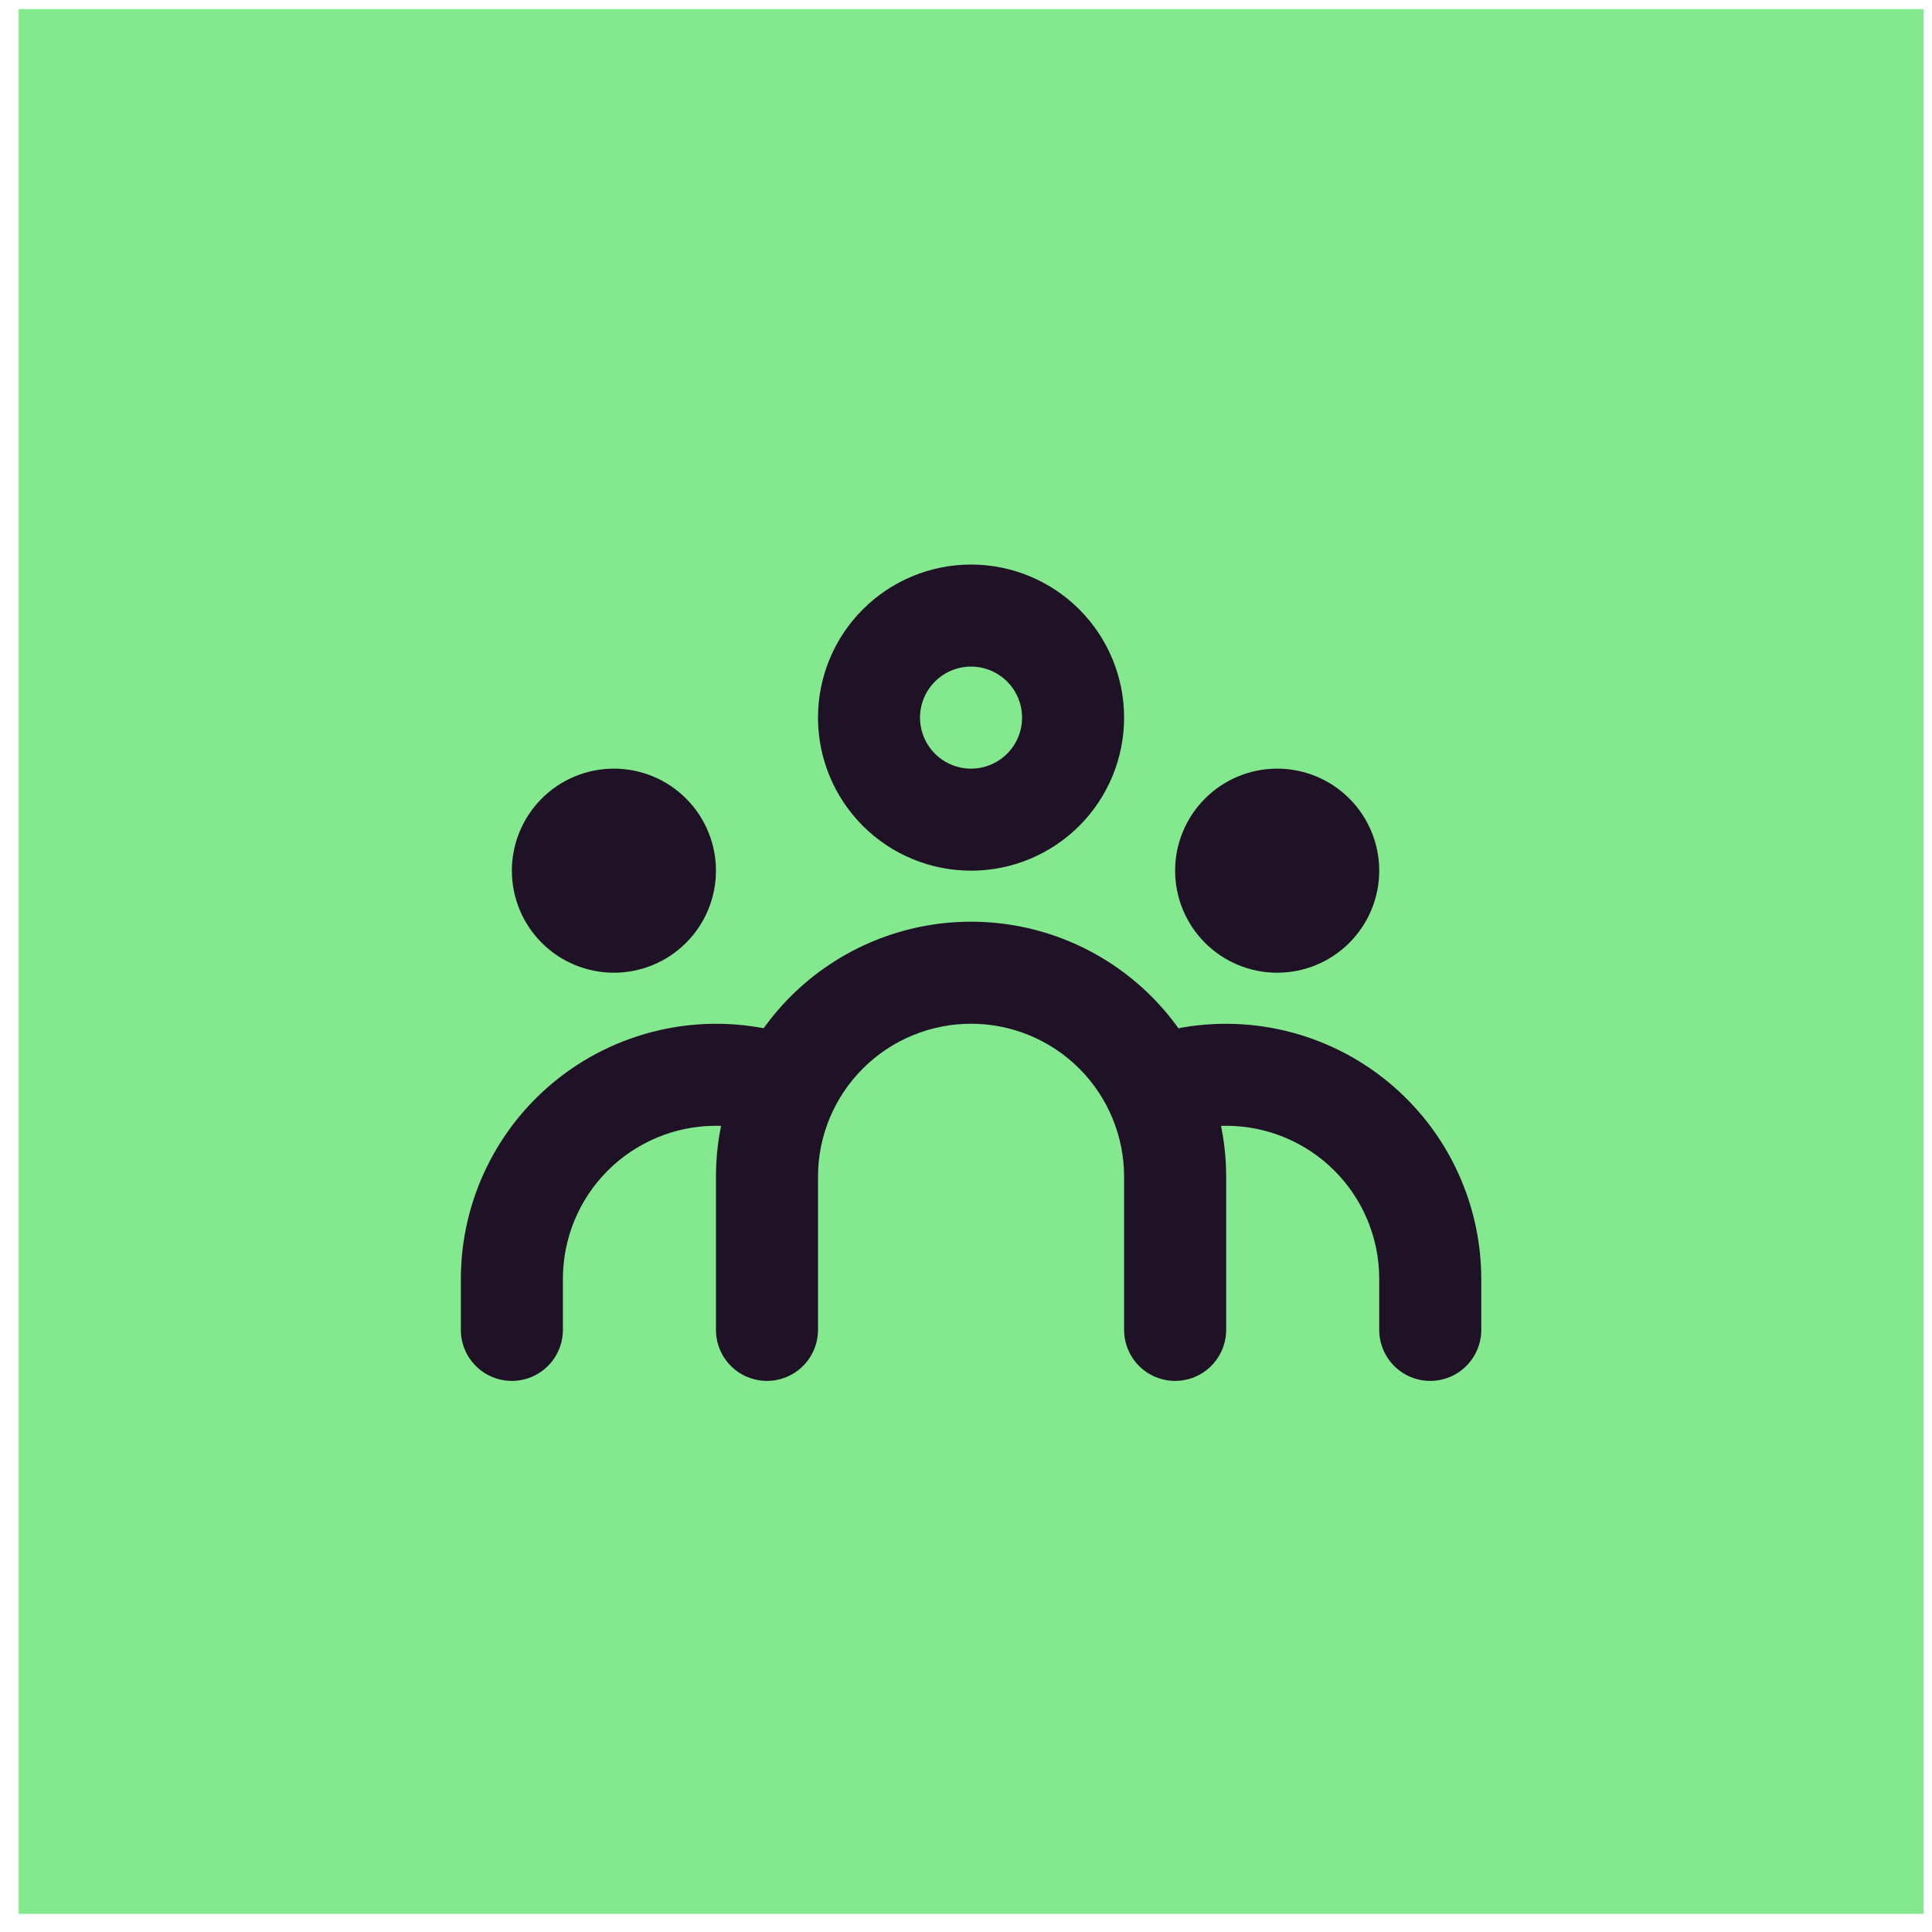 <svg xmlns="http://www.w3.org/2000/svg" width="71" height="71" viewBox="0 0 71 71" fill="none">
<rect x="0.686" y="0.333" width="70" height="70" fill="#84e88e"/>
<path fill-rule="evenodd" clip-rule="evenodd" d="M35.685 24.497C35.188 24.497 34.711 24.695 34.36 25.047C34.008 25.398 33.81 25.875 33.81 26.372C33.81 26.87 34.008 27.346 34.36 27.698C34.711 28.05 35.188 28.247 35.685 28.247C36.183 28.247 36.66 28.05 37.011 27.698C37.363 27.346 37.56 26.87 37.56 26.372C37.56 25.875 37.363 25.398 37.011 25.047C36.66 24.695 36.183 24.497 35.685 24.497ZM30.061 26.372C30.061 24.881 30.653 23.45 31.708 22.395C32.763 21.34 34.194 20.747 35.685 20.747C37.177 20.747 38.608 21.34 39.663 22.395C40.718 23.45 41.31 24.881 41.31 26.372C41.31 27.864 40.718 29.295 39.663 30.35C38.608 31.405 37.177 31.997 35.685 31.997C34.194 31.997 32.763 31.405 31.708 30.35C30.653 29.295 30.061 27.864 30.061 26.372ZM43.185 31.997C43.185 31.003 43.581 30.049 44.284 29.346C44.987 28.642 45.941 28.247 46.936 28.247C47.93 28.247 48.884 28.642 49.587 29.346C50.291 30.049 50.686 31.003 50.686 31.997C50.686 32.992 50.291 33.946 49.587 34.649C48.884 35.352 47.93 35.747 46.936 35.747C45.941 35.747 44.987 35.352 44.284 34.649C43.581 33.946 43.185 32.992 43.185 31.997ZM18.811 31.997C18.811 31.003 19.206 30.049 19.909 29.346C20.612 28.642 21.566 28.247 22.561 28.247C23.555 28.247 24.509 28.642 25.212 29.346C25.916 30.049 26.311 31.003 26.311 31.997C26.311 32.992 25.916 33.946 25.212 34.649C24.509 35.352 23.555 35.747 22.561 35.747C21.566 35.747 20.612 35.352 19.909 34.649C19.206 33.946 18.811 32.992 18.811 31.997ZM35.685 37.622C34.194 37.622 32.763 38.215 31.708 39.27C30.653 40.325 30.061 41.755 30.061 43.247V48.872C30.061 49.37 29.863 49.846 29.511 50.198C29.16 50.55 28.683 50.747 28.186 50.747C27.688 50.747 27.211 50.55 26.86 50.198C26.508 49.846 26.311 49.37 26.311 48.872V43.247C26.311 40.761 27.298 38.376 29.056 36.618C30.815 34.86 33.199 33.872 35.685 33.872C38.172 33.872 40.556 34.86 42.315 36.618C44.073 38.376 45.061 40.761 45.061 43.247V48.872C45.061 49.37 44.863 49.846 44.511 50.198C44.16 50.55 43.683 50.747 43.185 50.747C42.688 50.747 42.211 50.55 41.86 50.198C41.508 49.846 41.31 49.37 41.31 48.872V43.247C41.31 41.755 40.718 40.325 39.663 39.27C38.608 38.215 37.177 37.622 35.685 37.622Z" fill="#1f1226"/>
<path fill-rule="evenodd" clip-rule="evenodd" d="M45.061 41.372C44.573 41.372 44.101 41.434 43.654 41.55C43.173 41.675 42.661 41.603 42.233 41.35C41.804 41.097 41.494 40.685 41.37 40.203C41.245 39.722 41.317 39.21 41.57 38.782C41.823 38.353 42.235 38.043 42.717 37.919C44.102 37.563 45.55 37.528 46.951 37.818C48.352 38.108 49.668 38.713 50.798 39.589C51.929 40.465 52.845 41.588 53.475 42.872C54.105 44.156 54.434 45.567 54.436 46.997V48.872C54.436 49.37 54.238 49.846 53.886 50.198C53.535 50.55 53.058 50.747 52.561 50.747C52.063 50.747 51.586 50.55 51.235 50.198C50.883 49.846 50.686 49.37 50.686 48.872V46.997C50.686 45.505 50.093 44.075 49.038 43.02C47.983 41.965 46.552 41.372 45.061 41.372ZM26.311 41.372C26.798 41.372 27.27 41.434 27.717 41.55C28.198 41.675 28.71 41.603 29.138 41.35C29.35 41.225 29.536 41.059 29.684 40.862C29.832 40.666 29.94 40.442 30.002 40.203C30.063 39.965 30.077 39.717 30.043 39.473C30.008 39.229 29.926 38.994 29.801 38.782C29.676 38.57 29.51 38.384 29.314 38.236C29.117 38.088 28.893 37.98 28.654 37.919C27.269 37.563 25.821 37.528 24.42 37.818C23.019 38.108 21.703 38.713 20.573 39.589C19.442 40.465 18.526 41.588 17.896 42.872C17.266 44.156 16.937 45.567 16.936 46.997V48.872C16.936 49.37 17.133 49.846 17.485 50.198C17.836 50.55 18.313 50.747 18.811 50.747C19.308 50.747 19.785 50.55 20.136 50.198C20.488 49.846 20.686 49.37 20.686 48.872V46.997C20.686 45.505 21.278 44.075 22.333 43.02C23.388 41.965 24.819 41.372 26.311 41.372Z" fill="#1f1226"/>
</svg>